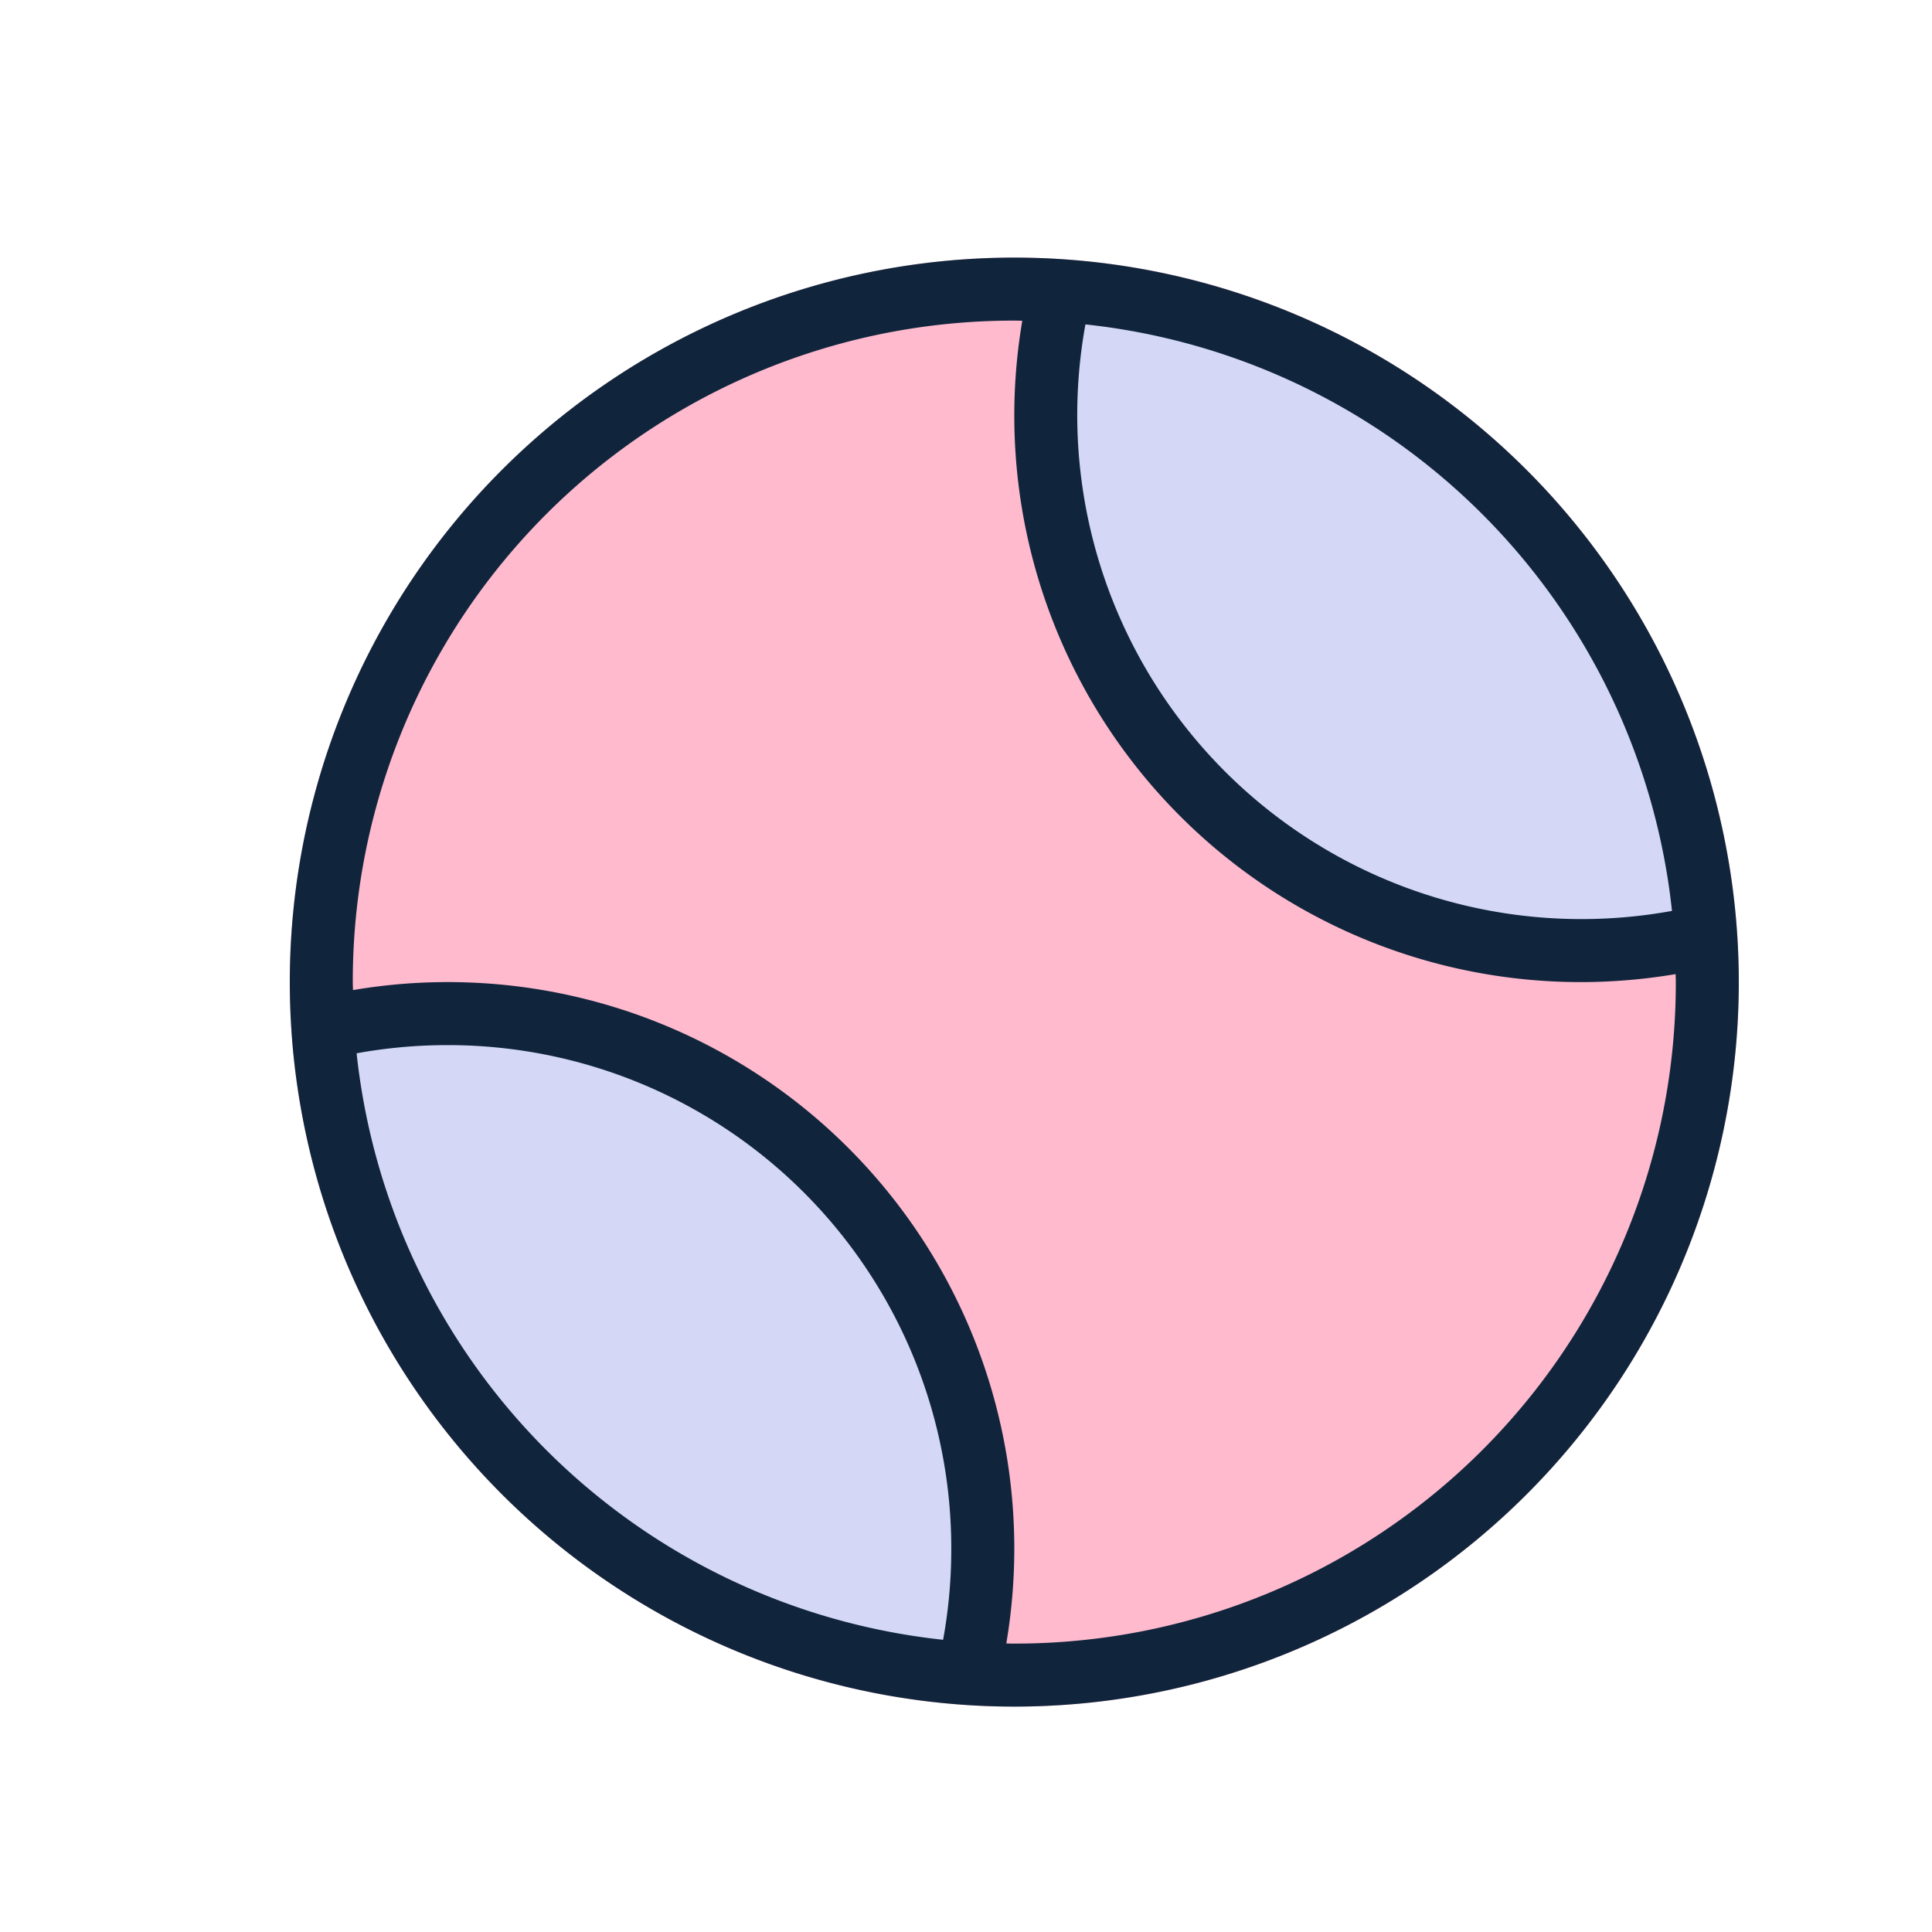 <svg xmlns="http://www.w3.org/2000/svg" xmlns:xlink="http://www.w3.org/1999/xlink" width="60" height="60" viewBox="0 0 60 60">
  <defs>
    <clipPath id="clip-Sporting_groups">
      <rect width="60" height="60"/>
    </clipPath>
  </defs>
  <g id="Sporting_groups" data-name="Sporting groups" clip-path="url(#clip-Sporting_groups)">
    <g id="Group_19673" data-name="Group 19673" transform="translate(-1608 -730)">
      <circle id="Ellipse_2114" data-name="Ellipse 2114" cx="22.5" cy="22.5" r="22.5" transform="translate(1617 738)" fill="#ffbace"/>
      <path id="Path_147827" data-name="Path 147827" d="M-8465.443-11475.789s-1.222,9.9,3.93,14.766,9.137,5.8,12.664,5.628a17.857,17.857,0,0,1,4.021,0s-1.321-9.262-5.5-13.295-9.5-6.9-11.184-7.1A23.334,23.334,0,0,0-8465.443-11475.789Z" transform="translate(10106 12215)" fill="#d4d8f6"/>
      <path id="Path_147828" data-name="Path 147828" d="M-8465.443-11475.789s-1.222,9.9,3.93,14.766,9.137,5.8,12.664,5.628a17.857,17.857,0,0,1,4.021,0s-1.321-9.262-5.5-13.295-9.5-6.9-11.184-7.1A23.334,23.334,0,0,0-8465.443-11475.789Z" transform="translate(-6826.398 -10694.254) rotate(180)" fill="#d4d8f6"/>
      <path id="icons8-tennis_ball_copy_2" d="M24.5,2A22.5,22.5,0,1,0,47,24.5,22.506,22.506,0,0,0,24.5,2Zm0,1.957c.083,0,.165,0,.248.006A17.592,17.592,0,0,0,42.109,24.5a17.751,17.751,0,0,0,2.929-.248c0,.083.006.165.006.248A20.518,20.518,0,0,1,24.5,45.043c-.083,0-.165,0-.248-.006a17.751,17.751,0,0,0,.248-2.929A17.592,17.592,0,0,0,3.962,24.748c0-.083-.006-.165-.006-.248A20.518,20.518,0,0,1,24.5,3.957Zm2.211.118A20.515,20.515,0,0,1,44.925,22.289a15.75,15.75,0,0,1-2.816.254,15.659,15.659,0,0,1-15.4-18.468ZM6.891,26.457A15.629,15.629,0,0,1,22.543,42.109a15.75,15.75,0,0,1-.254,2.816A20.515,20.515,0,0,1,4.075,26.711,15.75,15.75,0,0,1,6.891,26.457Z" transform="translate(1615 736)" fill="#10253c"/>
    </g>
  </g>
</svg>
